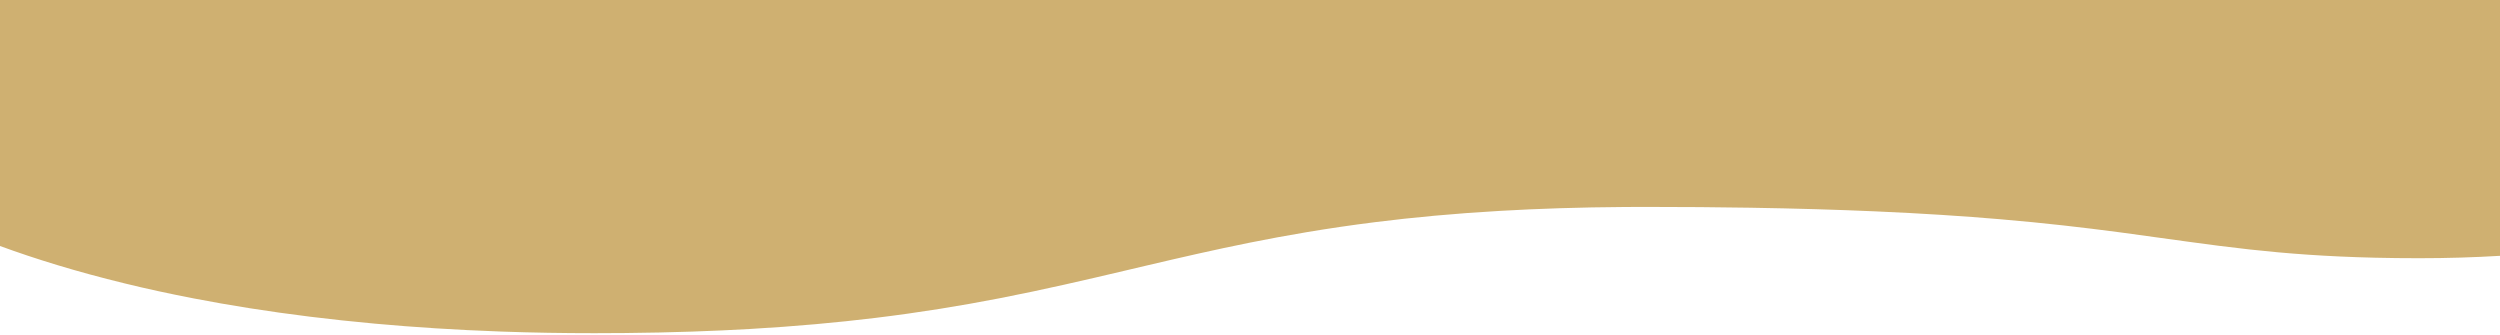 <svg xmlns="http://www.w3.org/2000/svg" xmlns:xlink="http://www.w3.org/1999/xlink" width="1920" height="257" viewBox="0 0 1920 257">
  <defs>
    <style>
      .cls-1 {
        fill: none;
      }

      .cls-2 {
        clip-path: url(#clip-path);
      }

      .cls-3 {
        fill: #cfb071;
      }
    </style>
    <clipPath id="clip-path">
      <rect id="Rectangle_2" data-name="Rectangle 2" class="cls-1" width="1920" height="257"/>
    </clipPath>
  </defs>
  <g id="Group_1" data-name="Group 1" class="cls-2">
    <path id="Path_1" data-name="Path 1" class="cls-3" d="M1920,0V196.467c-19.411,1.182-40.109,1.839-62.131,1.839-11.942,0-23.194-.132-33.869-.387-37.421-.876-67.757-3.2-96-6.3-32.218-3.535-61.728-8.088-96-12.657-1.709-.234-3.418-.464-5.146-.688-26.285-3.458-55.488-6.907-90.854-9.912-27.706-2.358-59.194-4.442-96-6.051-28.55-1.248-60.307-2.211-96-2.786-24.749-.4-51.4-.616-80.179-.616q-8.006,0-15.821.056c-34.886.239-66.682,1.284-96,2.985-35.251,2.032-66.912,5.012-96,8.669-18.374,2.3-35.712,4.88-52.3,7.656-15.13,2.531-29.645,5.236-43.7,8.053-27.36,5.486-53.069,11.415-78.6,17.415q-8.7,2.048-17.4,4.1C833.088,215.13,801.946,222.4,768,229c-.346.066-.691.137-1.056.2-29.03,5.628-60.154,10.757-94.944,14.985-29.107,3.54-60.787,6.438-96,8.47q-21.37,1.23-44.525,2.012c-16.416.555-33.542.927-51.475,1.1q-11.52.122-23.482.117-36.634,0-70.541-1.212c-.653-.025-1.325-.051-1.978-.071-34.022-1.228-65.99-3.3-96-6.031-34.579-3.148-66.547-7.177-96-11.822q-22.522-3.553-43.123-7.543-28.2-5.44-52.877-11.5c-18.6-4.518-35.75-9.219-51.475-13.971C28.186,198.805,13.363,193.818,0,188.924V0Z"/>
  </g>
</svg>
